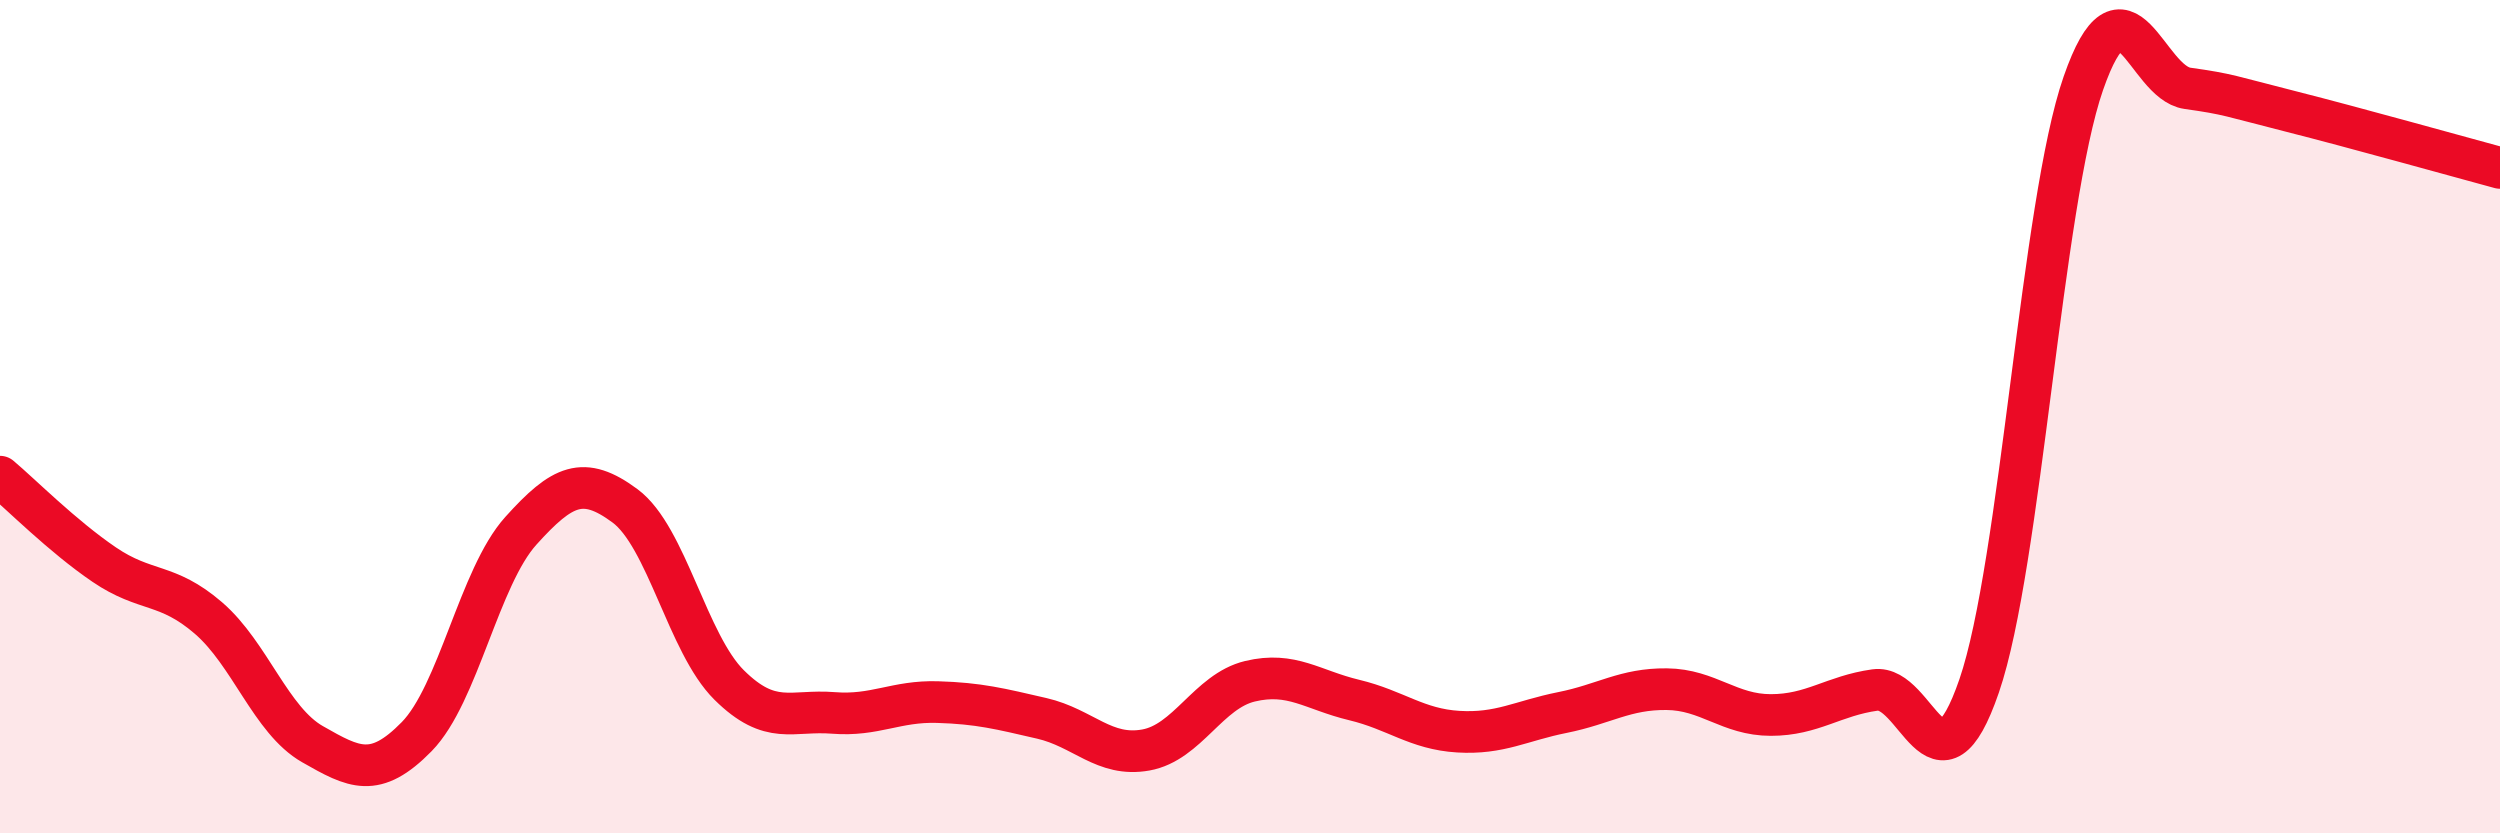 
    <svg width="60" height="20" viewBox="0 0 60 20" xmlns="http://www.w3.org/2000/svg">
      <path
        d="M 0,11.44 C 0.5,11.86 1.5,12.87 2.5,13.55 C 3.5,14.23 4,13.97 5,14.83 C 6,15.69 6.5,17.29 7.5,17.86 C 8.5,18.43 9,18.7 10,17.68 C 11,16.66 11.5,13.85 12.5,12.74 C 13.5,11.63 14,11.4 15,12.14 C 16,12.88 16.5,15.45 17.5,16.44 C 18.5,17.43 19,17.03 20,17.11 C 21,17.19 21.5,16.82 22.5,16.85 C 23.5,16.88 24,17.01 25,17.24 C 26,17.47 26.5,18.18 27.5,18 C 28.5,17.82 29,16.59 30,16.35 C 31,16.11 31.5,16.56 32.5,16.8 C 33.5,17.04 34,17.5 35,17.56 C 36,17.62 36.5,17.3 37.5,17.1 C 38.5,16.9 39,16.53 40,16.54 C 41,16.55 41.5,17.16 42.5,17.16 C 43.5,17.16 44,16.7 45,16.56 C 46,16.42 46.5,19.37 47.5,16.46 C 48.5,13.55 49,4.87 50,2 C 51,-0.87 51.5,1.98 52.5,2.12 C 53.5,2.26 53.5,2.3 55,2.68 C 56.5,3.06 59,3.76 60,4.03L60 20L0 20Z"
        fill="#EB0A25"
        opacity="0.1"
        stroke-linecap="round"
        stroke-linejoin="round"
      />
      <path
        d="M 0,11.44 C 0.5,11.86 1.5,12.87 2.5,13.55 C 3.5,14.23 4,13.97 5,14.83 C 6,15.69 6.5,17.29 7.5,17.86 C 8.5,18.43 9,18.7 10,17.68 C 11,16.66 11.5,13.85 12.5,12.74 C 13.5,11.63 14,11.4 15,12.14 C 16,12.88 16.5,15.45 17.5,16.44 C 18.5,17.43 19,17.03 20,17.11 C 21,17.19 21.5,16.82 22.5,16.85 C 23.5,16.88 24,17.01 25,17.24 C 26,17.47 26.5,18.18 27.5,18 C 28.5,17.82 29,16.59 30,16.35 C 31,16.11 31.5,16.56 32.5,16.8 C 33.5,17.04 34,17.5 35,17.56 C 36,17.62 36.5,17.3 37.5,17.1 C 38.5,16.9 39,16.53 40,16.54 C 41,16.55 41.5,17.16 42.5,17.16 C 43.5,17.16 44,16.7 45,16.56 C 46,16.42 46.5,19.37 47.5,16.46 C 48.5,13.55 49,4.87 50,2 C 51,-0.87 51.5,1.98 52.5,2.12 C 53.5,2.26 53.5,2.3 55,2.68 C 56.5,3.06 59,3.76 60,4.03"
        stroke="#EB0A25"
        stroke-width="1"
        fill="none"
        stroke-linecap="round"
        stroke-linejoin="round"
      />
    </svg>
  